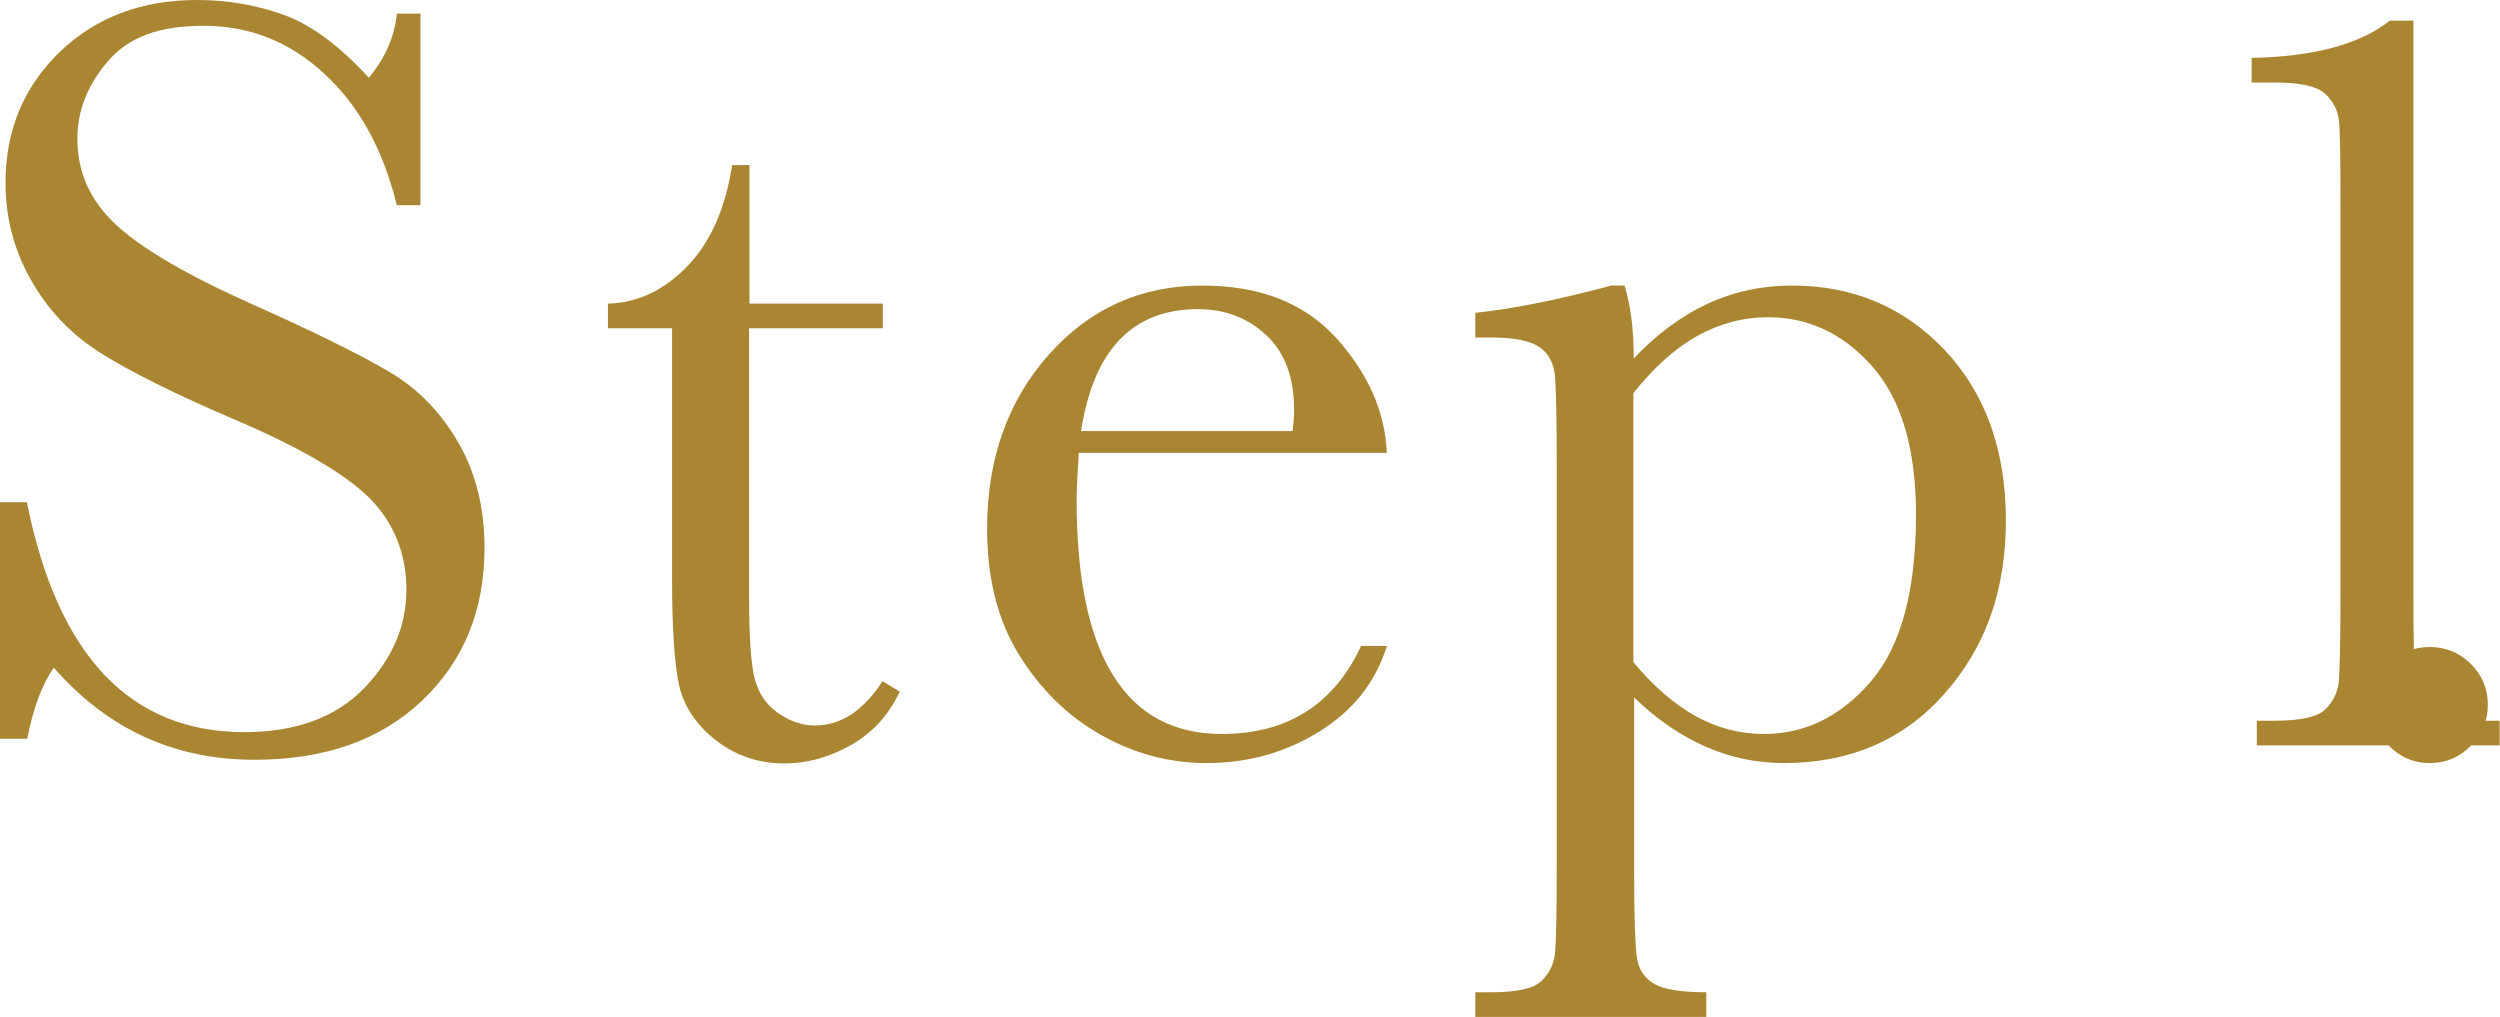 <?xml version="1.0" encoding="UTF-8"?><svg id="a" xmlns="http://www.w3.org/2000/svg" width="67.85" height="27.61" viewBox="0 0 67.85 27.61"><defs><style>.b{fill:#aa8632;}</style></defs><path class="b" d="M0,20.02v-6.39H.73c.83,4.16,2.8,6.24,5.9,6.24,1.4,0,2.48-.4,3.25-1.19,.77-.8,1.15-1.69,1.15-2.67s-.34-1.83-1.01-2.5c-.67-.66-1.9-1.38-3.69-2.14-1.59-.68-2.79-1.28-3.6-1.79s-1.44-1.18-1.9-2c-.46-.82-.68-1.69-.68-2.62C.15,3.54,.64,2.36,1.62,1.41,2.6,.47,3.84,0,5.35,0c.84,0,1.63,.14,2.37,.41s1.5,.84,2.29,1.7c.45-.54,.7-1.12,.76-1.74h.64V5.57h-.64c-.37-1.51-1.03-2.71-1.97-3.57-.94-.87-2.03-1.3-3.27-1.3s-2.05,.32-2.6,.96c-.55,.64-.83,1.34-.83,2.1,0,.92,.35,1.69,1.04,2.33,.68,.64,1.92,1.37,3.71,2.17,1.71,.76,2.95,1.38,3.73,1.84,.78,.46,1.4,1.11,1.87,1.93s.7,1.77,.7,2.84c0,1.7-.57,3.08-1.7,4.15s-2.65,1.6-4.54,1.6c-2.18,0-3.99-.83-5.45-2.5-.32,.46-.56,1.1-.72,1.93H0Z"/><path class="b" d="M23.95,8.91h-3.62v7.25c0,1.11,.05,1.86,.15,2.25,.1,.39,.3,.7,.62,.93s.66,.35,1.02,.35c.7,0,1.31-.4,1.83-1.2l.47,.28c-.3,.64-.75,1.13-1.34,1.46-.59,.33-1.19,.49-1.79,.49-.7,0-1.32-.21-1.85-.62s-.86-.9-1-1.46c-.13-.56-.2-1.53-.2-2.93v-6.8h-1.74v-.67c.8-.02,1.52-.36,2.15-1.01s1.04-1.57,1.22-2.75h.47v3.76h3.62v.67Z"/><path class="b" d="M37.64,12.29h-8.36c-.04,.58-.06,1.01-.06,1.29,0,2.11,.33,3.69,.99,4.75,.66,1.06,1.64,1.59,2.95,1.59,1.78,0,3.04-.8,3.78-2.39h.7c-.31,1-.93,1.77-1.86,2.34s-1.94,.84-3.03,.84c-1.02,0-1.98-.26-2.88-.77s-1.64-1.24-2.22-2.18-.86-2.08-.86-3.41c0-1.89,.56-3.47,1.67-4.72,1.11-1.25,2.5-1.88,4.17-1.88,1.57,0,2.79,.48,3.65,1.44s1.31,1.99,1.36,3.11Zm-2.56-.59c.03-.22,.04-.42,.04-.6,0-.86-.25-1.53-.75-2-.5-.47-1.12-.71-1.85-.71-1.78,0-2.84,1.1-3.18,3.31h5.74Z"/><path class="b" d="M43.69,7.75h.4c.17,.55,.25,1.21,.25,1.98,.62-.66,1.3-1.16,2.01-1.49,.72-.33,1.48-.49,2.28-.49,1.66,0,3.04,.58,4.15,1.75,1.1,1.17,1.66,2.71,1.66,4.62s-.55,3.44-1.66,4.7c-1.11,1.26-2.57,1.89-4.37,1.89-.74,0-1.45-.15-2.13-.45-.68-.3-1.32-.74-1.93-1.33v4.56c0,1.39,.03,2.23,.08,2.53,.05,.3,.21,.53,.46,.68,.25,.15,.73,.23,1.42,.23v.67h-6.27v-.67h.44c.69,0,1.14-.1,1.35-.3,.21-.2,.33-.44,.37-.72,.03-.28,.05-1.09,.05-2.42V12.6c0-1.28-.02-2.08-.05-2.42-.04-.33-.17-.59-.42-.76s-.68-.26-1.3-.26h-.44v-.67c.97-.1,2.19-.34,3.66-.73Zm.64,10.22c.53,.64,1.09,1.13,1.68,1.46,.59,.33,1.21,.49,1.87,.49,1.1,0,2.07-.47,2.89-1.42s1.23-2.46,1.23-4.53c0-1.8-.4-3.14-1.19-4.03s-1.73-1.33-2.83-1.33c-.67,0-1.31,.17-1.92,.51s-1.18,.86-1.73,1.55v7.29Z"/><path class="b" d="M64.86,.56h.64v15.56c0,1.28,.02,2.08,.05,2.42,.03,.33,.17,.59,.42,.76s.68,.26,1.3,.26h.57v.67h-6.59v-.67h.48c.7,0,1.16-.1,1.37-.3,.21-.2,.33-.44,.37-.72,.03-.28,.05-1.09,.05-2.42V5.68c0-1.32-.01-2.12-.04-2.4s-.15-.52-.37-.73c-.22-.21-.68-.31-1.37-.31h-.63v-.67c1.69-.03,2.94-.37,3.75-1.01Z"/><path class="b" d="M64.37,19.13c0-.43,.15-.8,.46-1.11,.31-.31,.68-.46,1.11-.46s.81,.15,1.12,.46c.31,.31,.46,.68,.46,1.11s-.16,.81-.47,1.12-.68,.46-1.11,.46-.81-.16-1.11-.48-.45-.69-.45-1.11Z"/></svg>